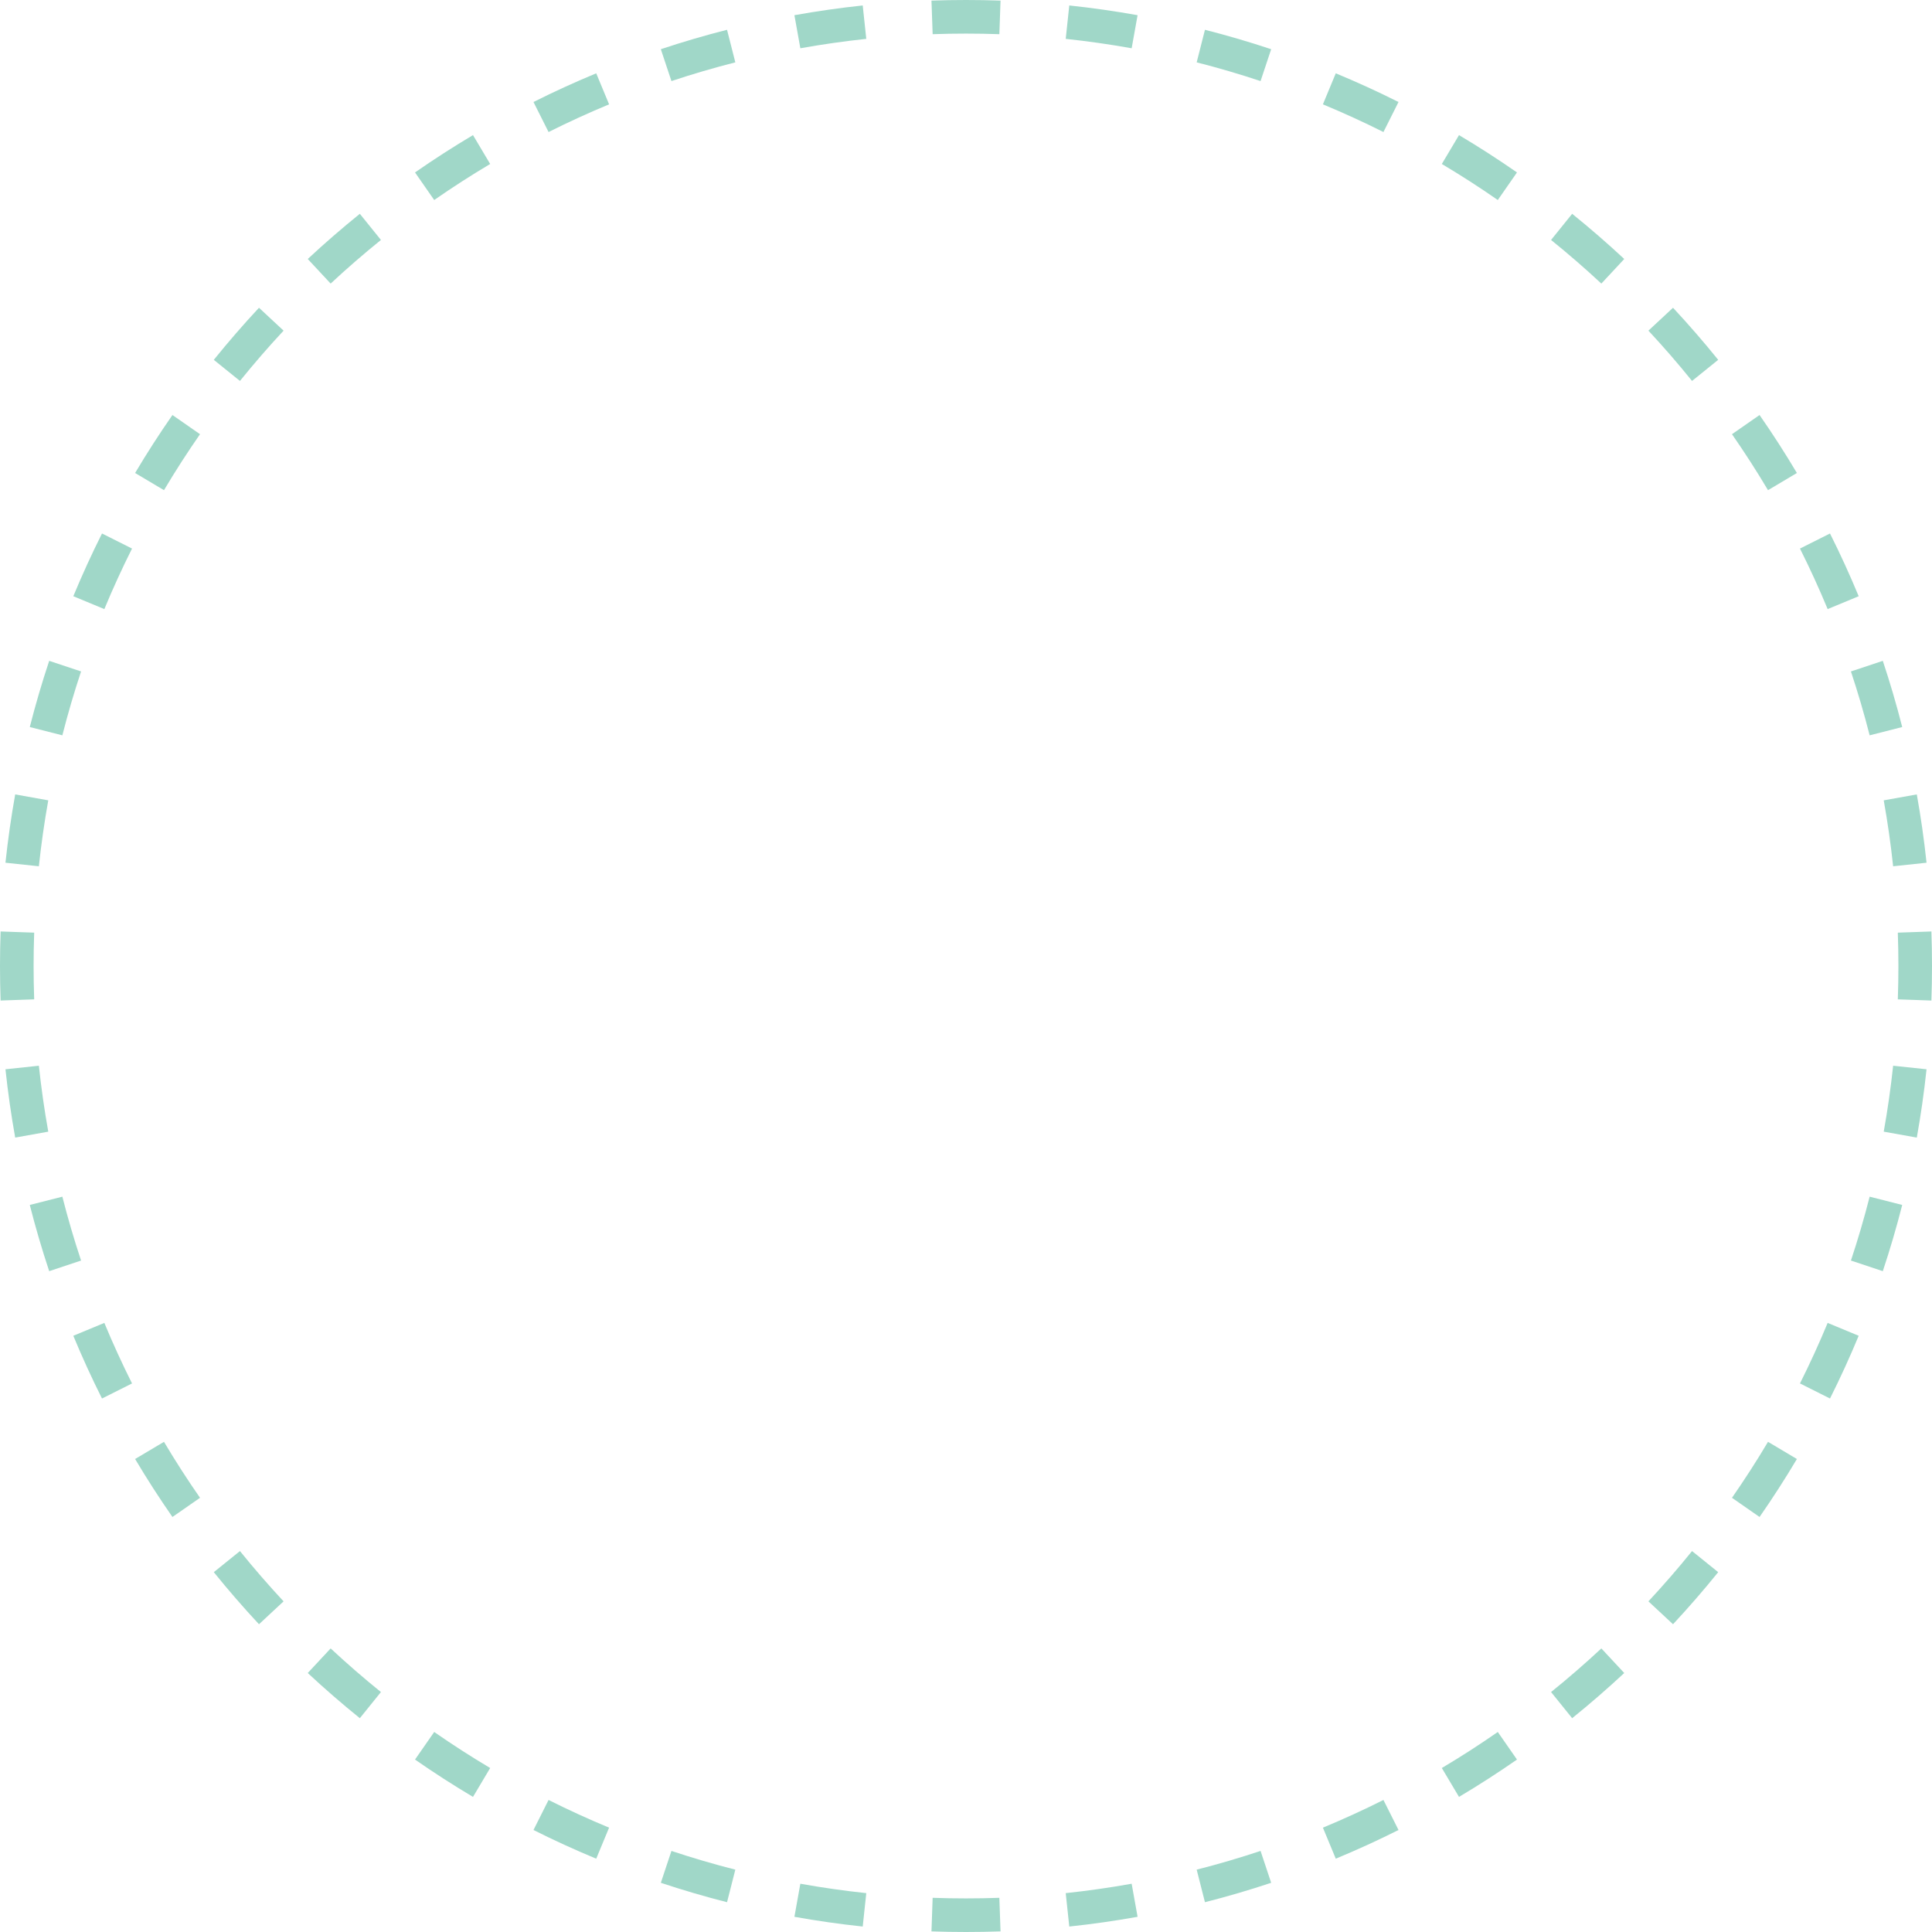 <?xml version="1.0" encoding="UTF-8"?> <svg xmlns="http://www.w3.org/2000/svg" width="230" height="230" viewBox="0 0 230 230" fill="none"><path fill-rule="evenodd" clip-rule="evenodd" d="M110.889 0.072C112.254 0.024 113.624 0 115 0C116.376 0 117.746 0.024 119.111 0.072L118.971 4.07C117.653 4.023 116.329 4 115 4C113.671 4 112.347 4.023 111.03 4.07L110.889 0.072ZM127.295 0.65C130.035 0.941 132.747 1.329 135.427 1.809L134.721 5.746C132.135 5.283 129.518 4.909 126.872 4.627L127.295 0.65ZM94.573 1.809C97.253 1.329 99.965 0.941 102.705 0.65L103.128 4.627C100.482 4.909 97.865 5.283 95.279 5.746L94.573 1.809ZM143.447 3.546C146.113 4.224 148.742 4.996 151.33 5.857L150.067 9.652C147.57 8.822 145.033 8.077 142.461 7.423L143.447 3.546ZM78.67 5.857C81.258 4.996 83.887 4.224 86.552 3.546L87.539 7.423C84.967 8.077 82.43 8.822 79.933 9.652L78.67 5.857ZM159.021 8.727C161.557 9.779 164.048 10.919 166.489 12.143L164.695 15.718C162.34 14.537 159.936 13.437 157.489 12.422L159.021 8.727ZM63.511 12.143C65.952 10.919 68.443 9.779 70.979 8.727L72.511 12.422C70.064 13.437 67.66 14.537 65.305 15.718L63.511 12.143ZM173.691 16.084C176.047 17.485 178.349 18.968 180.593 20.529L178.309 23.812C176.143 22.306 173.921 20.874 171.646 19.522L173.691 16.084ZM49.407 20.529C51.651 18.968 53.953 17.485 56.309 16.084L58.354 19.522C56.079 20.874 53.857 22.306 51.691 23.812L49.407 20.529ZM187.162 25.453C189.293 27.173 191.361 28.967 193.363 30.832L190.637 33.759C188.704 31.959 186.707 30.227 184.65 28.566L187.162 25.453ZM36.637 30.832C38.639 28.967 40.707 27.173 42.838 25.453L45.35 28.566C43.293 30.227 41.296 31.959 39.363 33.759L36.637 30.832ZM199.168 36.637C201.033 38.639 202.827 40.707 204.547 42.838L201.434 45.35C199.774 43.293 198.041 41.296 196.241 39.363L199.168 36.637ZM25.453 42.839C27.173 40.707 28.967 38.639 30.832 36.637L33.759 39.363C31.959 41.296 30.227 43.293 28.566 45.35L25.453 42.839ZM209.471 49.407C211.032 51.651 212.515 53.953 213.916 56.309L210.478 58.354C209.126 56.079 207.694 53.857 206.188 51.691L209.471 49.407ZM16.084 56.309C17.485 53.953 18.968 51.651 20.529 49.407L23.812 51.691C22.306 53.857 20.874 56.079 19.522 58.354L16.084 56.309ZM217.857 63.511C219.081 65.952 220.221 68.443 221.273 70.979L217.578 72.511C216.563 70.064 215.463 67.66 214.282 65.305L217.857 63.511ZM8.727 70.979C9.779 68.443 10.919 65.952 12.143 63.511L15.718 65.305C14.537 67.66 13.437 70.064 12.422 72.511L8.727 70.979ZM224.143 78.67C225.004 81.258 225.776 83.887 226.454 86.552L222.577 87.539C221.923 84.967 221.178 82.43 220.348 79.933L224.143 78.67ZM3.546 86.552C4.224 83.887 4.996 81.258 5.857 78.67L9.652 79.933C8.822 82.43 8.077 84.967 7.423 87.539L3.546 86.552ZM228.191 94.573C228.671 97.253 229.059 99.965 229.35 102.705L225.373 103.128C225.091 100.482 224.717 97.865 224.254 95.279L228.191 94.573ZM0.65 102.705C0.941 99.965 1.329 97.253 1.809 94.573L5.746 95.279C5.283 97.865 4.909 100.482 4.627 103.128L0.65 102.705ZM0 115C0 113.624 0.024 112.254 0.072 110.889L4.07 111.029C4.023 112.347 4 113.671 4 115C4 116.329 4.023 117.653 4.07 118.97L0.072 119.111C0.024 117.746 0 116.376 0 115ZM229.928 110.889C229.976 112.254 230 113.624 230 115C230 116.376 229.976 117.746 229.928 119.111L225.93 118.971C225.977 117.653 226 116.329 226 115C226 113.671 225.977 112.347 225.93 111.03L229.928 110.889ZM1.809 135.427C1.329 132.747 0.941 130.035 0.65 127.295L4.627 126.872C4.909 129.518 5.283 132.135 5.746 134.721L1.809 135.427ZM229.35 127.295C229.059 130.035 228.671 132.747 228.191 135.427L224.254 134.721C224.717 132.135 225.091 129.518 225.373 126.872L229.35 127.295ZM226.454 143.447C225.776 146.113 225.004 148.742 224.143 151.33L220.348 150.067C221.178 147.57 221.923 145.033 222.577 142.461L226.454 143.447ZM5.857 151.33C4.996 148.742 4.224 146.113 3.546 143.447L7.423 142.461C8.077 145.033 8.822 147.57 9.652 150.067L5.857 151.33ZM221.273 159.021C220.221 161.557 219.081 164.048 217.857 166.489L214.282 164.695C215.463 162.34 216.563 159.936 217.578 157.489L221.273 159.021ZM12.143 166.489C10.919 164.048 9.779 161.557 8.727 159.021L12.422 157.489C13.437 159.936 14.537 162.34 15.718 164.695L12.143 166.489ZM213.916 173.691C212.515 176.047 211.032 178.349 209.471 180.593L206.188 178.309C207.694 176.143 209.126 173.921 210.478 171.646L213.916 173.691ZM20.529 180.593C18.968 178.349 17.485 176.047 16.084 173.691L19.522 171.646C20.874 173.921 22.306 176.143 23.812 178.309L20.529 180.593ZM204.547 187.162C202.827 189.293 201.033 191.361 199.168 193.363L196.241 190.637C198.041 188.704 199.774 186.707 201.434 184.65L204.547 187.162ZM30.832 193.363C28.967 191.361 27.173 189.293 25.453 187.162L28.566 184.65C30.227 186.707 31.959 188.704 33.759 190.637L30.832 193.363ZM193.363 199.168C191.361 201.033 189.293 202.827 187.162 204.547L184.65 201.434C186.707 199.774 188.704 198.041 190.637 196.241L193.363 199.168ZM42.839 204.547C40.707 202.827 38.639 201.033 36.637 199.168L39.363 196.241C41.296 198.041 43.293 199.774 45.35 201.434L42.839 204.547ZM180.593 209.471C178.349 211.032 176.047 212.515 173.691 213.916L171.646 210.478C173.921 209.126 176.143 207.694 178.309 206.188L180.593 209.471ZM56.309 213.916C53.953 212.515 51.651 211.032 49.407 209.471L51.691 206.188C53.857 207.694 56.079 209.126 58.354 210.478L56.309 213.916ZM70.979 221.273C68.443 220.221 65.952 219.081 63.511 217.857L65.305 214.282C67.66 215.463 70.064 216.563 72.511 217.578L70.979 221.273ZM166.489 217.857C164.048 219.081 161.557 220.221 159.021 221.273L157.489 217.578C159.936 216.563 162.34 215.463 164.695 214.282L166.489 217.857ZM151.33 224.143C148.742 225.004 146.113 225.776 143.447 226.454L142.461 222.577C145.033 221.923 147.57 221.178 150.067 220.348L151.33 224.143ZM86.552 226.454C83.887 225.776 81.258 225.004 78.67 224.143L79.933 220.348C82.43 221.178 84.967 221.923 87.539 222.577L86.552 226.454ZM102.705 229.35C99.965 229.059 97.253 228.671 94.573 228.191L95.279 224.254C97.865 224.717 100.482 225.091 103.128 225.373L102.705 229.35ZM135.427 228.191C132.747 228.671 130.035 229.059 127.295 229.35L126.872 225.373C129.518 225.091 132.135 224.717 134.721 224.254L135.427 228.191ZM115 230C113.624 230 112.254 229.976 110.889 229.928L111.029 225.93C112.347 225.977 113.671 226 115 226C116.329 226 117.653 225.977 118.97 225.93L119.111 229.928C117.746 229.976 116.376 230 115 230Z" fill="#A0D7C8"></path></svg> 